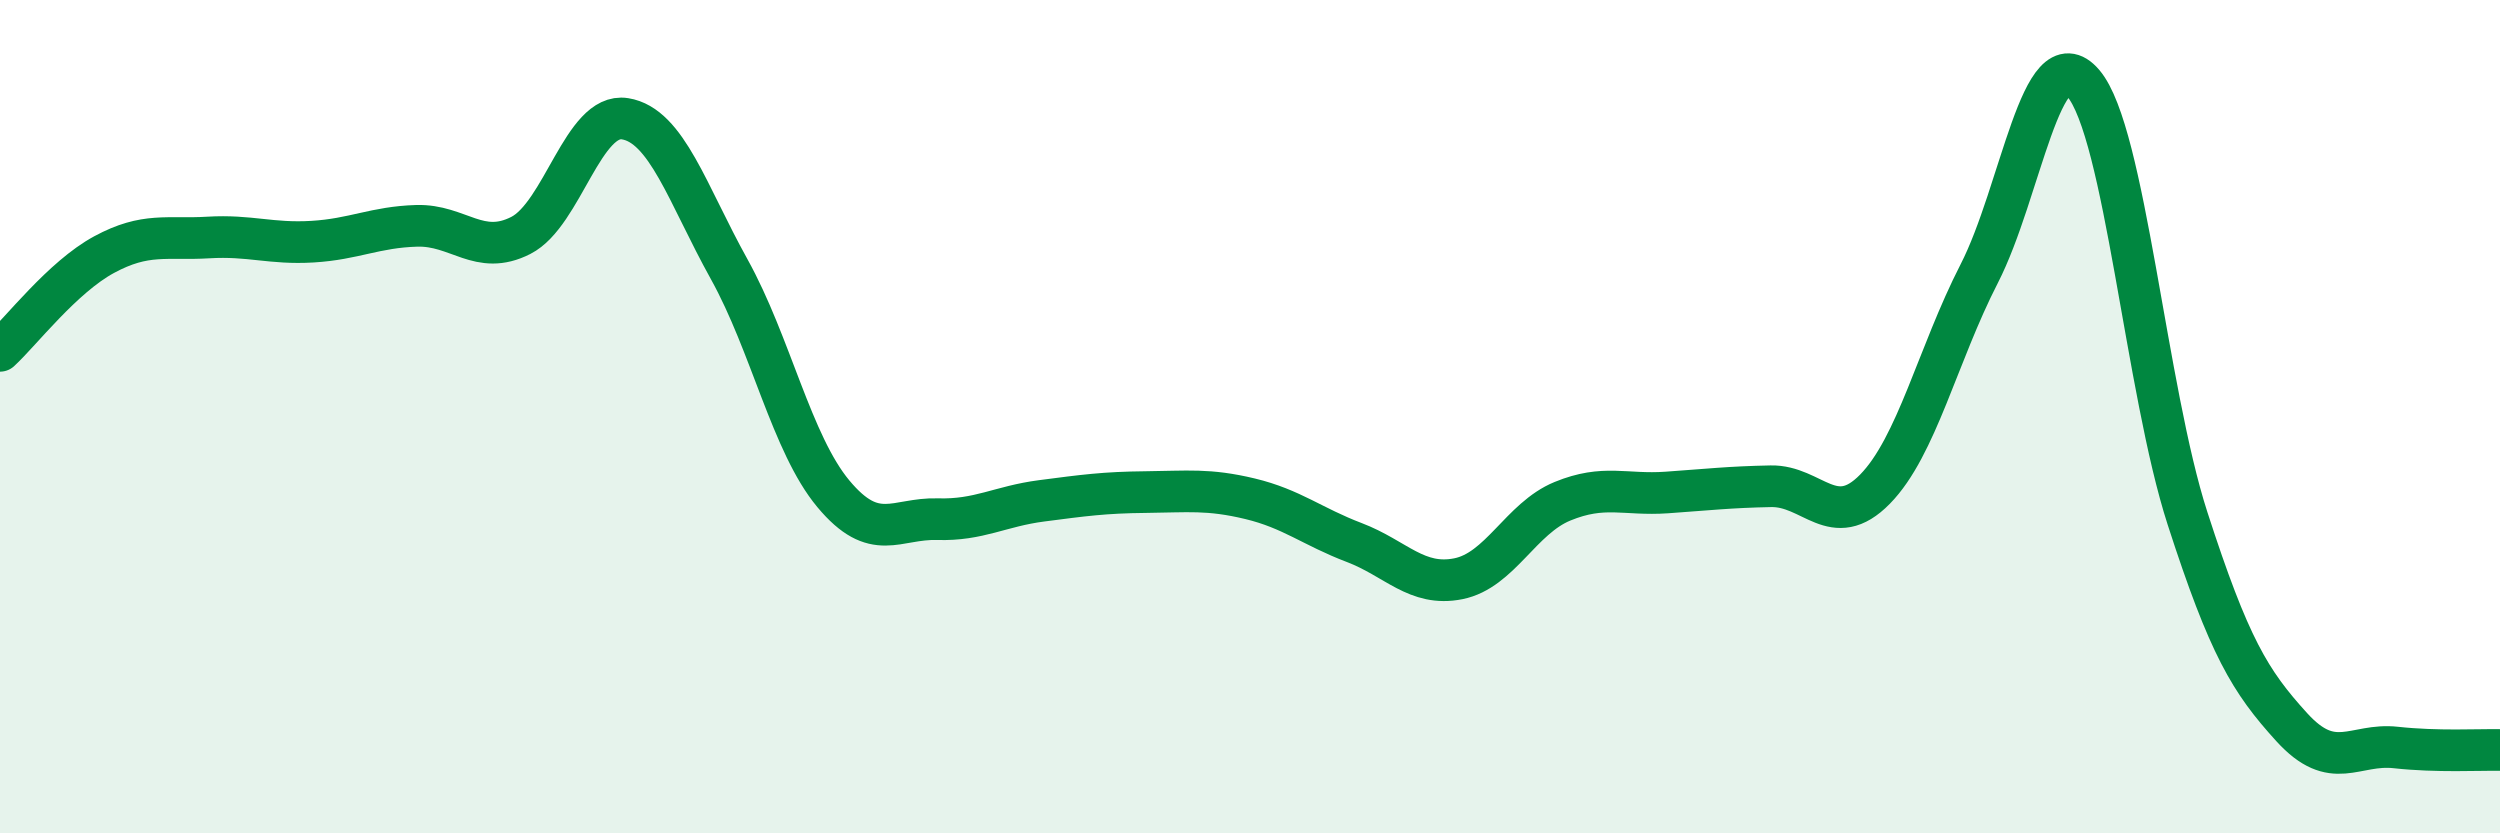 
    <svg width="60" height="20" viewBox="0 0 60 20" xmlns="http://www.w3.org/2000/svg">
      <path
        d="M 0,8.42 C 0.5,7.96 1.5,6.65 2.5,6.11 C 3.5,5.57 4,5.76 5,5.7 C 6,5.64 6.5,5.86 7.5,5.8 C 8.5,5.74 9,5.45 10,5.42 C 11,5.39 11.5,6.16 12.5,5.65 C 13.5,5.14 14,2.69 15,2.85 C 16,3.01 16.5,4.66 17.5,6.46 C 18.5,8.26 19,10.65 20,11.85 C 21,13.05 21.5,12.43 22.5,12.46 C 23.5,12.49 24,12.15 25,12.02 C 26,11.89 26.5,11.82 27.5,11.81 C 28.5,11.8 29,11.73 30,11.97 C 31,12.21 31.5,12.64 32.5,13.02 C 33.5,13.4 34,14.09 35,13.89 C 36,13.69 36.5,12.44 37.5,12.03 C 38.5,11.62 39,11.89 40,11.82 C 41,11.75 41.5,11.69 42.5,11.67 C 43.5,11.65 44,12.76 45,11.74 C 46,10.72 46.5,8.52 47.5,6.57 C 48.5,4.62 49,0.83 50,2 C 51,3.17 51.5,9.35 52.5,12.44 C 53.5,15.53 54,16.35 55,17.45 C 56,18.55 56.5,17.83 57.5,17.94 C 58.5,18.05 59.5,17.99 60,18L60 20L0 20Z"
        fill="#008740"
        opacity="0.1"
        stroke-linecap="round"
        stroke-linejoin="round"
      />
      <path
        d="M 0,8.42 C 0.5,7.96 1.5,6.65 2.5,6.11 C 3.5,5.57 4,5.76 5,5.7 C 6,5.64 6.5,5.86 7.5,5.8 C 8.5,5.74 9,5.45 10,5.42 C 11,5.39 11.5,6.16 12.5,5.65 C 13.5,5.14 14,2.69 15,2.85 C 16,3.01 16.5,4.66 17.5,6.46 C 18.5,8.26 19,10.65 20,11.85 C 21,13.05 21.5,12.43 22.5,12.46 C 23.5,12.49 24,12.15 25,12.02 C 26,11.89 26.5,11.82 27.5,11.81 C 28.5,11.8 29,11.73 30,11.97 C 31,12.21 31.5,12.64 32.5,13.02 C 33.5,13.4 34,14.09 35,13.89 C 36,13.69 36.5,12.44 37.5,12.03 C 38.5,11.62 39,11.89 40,11.82 C 41,11.75 41.5,11.69 42.5,11.67 C 43.5,11.65 44,12.76 45,11.74 C 46,10.72 46.5,8.52 47.5,6.57 C 48.5,4.62 49,0.83 50,2 C 51,3.17 51.5,9.35 52.5,12.44 C 53.5,15.53 54,16.35 55,17.45 C 56,18.55 56.5,17.83 57.5,17.94 C 58.5,18.05 59.5,17.99 60,18"
        stroke="#008740"
        stroke-width="1"
        fill="none"
        stroke-linecap="round"
        stroke-linejoin="round"
      />
    </svg>
  
